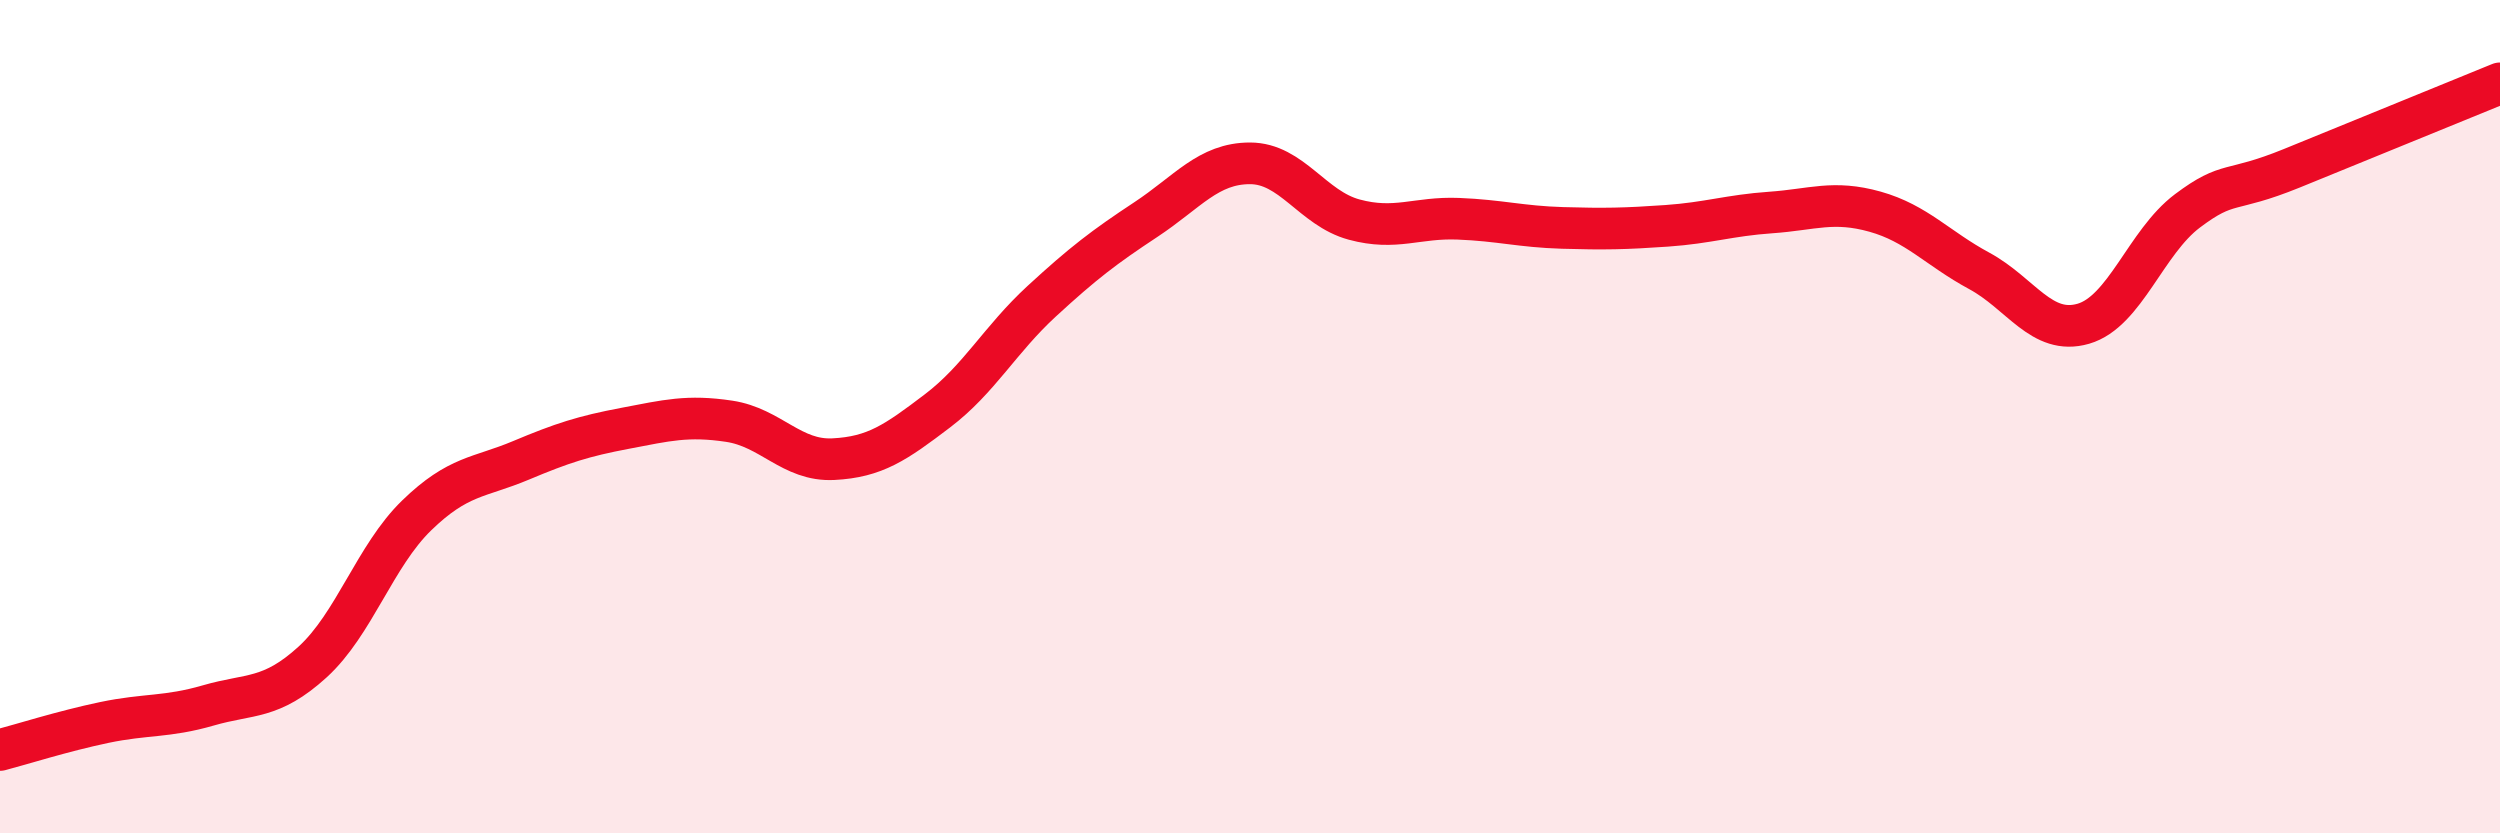 
    <svg width="60" height="20" viewBox="0 0 60 20" xmlns="http://www.w3.org/2000/svg">
      <path
        d="M 0,18 C 0.5,17.87 1.5,17.55 2.5,17.34 C 3.5,17.13 4,17.22 5,16.93 C 6,16.64 6.5,16.8 7.5,15.89 C 8.5,14.98 9,13.34 10,12.37 C 11,11.4 11.5,11.47 12.5,11.05 C 13.5,10.63 14,10.47 15,10.28 C 16,10.09 16.5,9.96 17.5,10.11 C 18.5,10.26 19,11.07 20,11.02 C 21,10.97 21.5,10.62 22.5,9.86 C 23.5,9.1 24,8.15 25,7.23 C 26,6.31 26.5,5.93 27.5,5.27 C 28.5,4.61 29,3.92 30,3.92 C 31,3.92 31.5,5 32.5,5.27 C 33.5,5.54 34,5.21 35,5.25 C 36,5.29 36.5,5.44 37.5,5.47 C 38.5,5.5 39,5.49 40,5.42 C 41,5.35 41.5,5.17 42.5,5.1 C 43.5,5.03 44,4.8 45,5.08 C 46,5.36 46.5,5.96 47.5,6.5 C 48.5,7.04 49,8.06 50,7.77 C 51,7.48 51.5,5.81 52.5,5.06 C 53.5,4.31 53.5,4.65 55,4.04 C 56.5,3.43 59,2.41 60,2L60 20L0 20Z"
        fill="#EB0A25"
        opacity="0.1"
        stroke-linecap="round"
        stroke-linejoin="round"
      />
      <path
        d="M 0,18 C 0.5,17.87 1.5,17.55 2.5,17.34 C 3.5,17.13 4,17.22 5,16.93 C 6,16.64 6.5,16.8 7.5,15.89 C 8.5,14.98 9,13.34 10,12.37 C 11,11.4 11.5,11.47 12.5,11.05 C 13.5,10.63 14,10.47 15,10.28 C 16,10.09 16.5,9.96 17.5,10.11 C 18.5,10.26 19,11.07 20,11.02 C 21,10.97 21.5,10.62 22.5,9.86 C 23.5,9.1 24,8.15 25,7.23 C 26,6.31 26.5,5.93 27.5,5.27 C 28.5,4.61 29,3.92 30,3.92 C 31,3.92 31.5,5 32.5,5.27 C 33.5,5.54 34,5.21 35,5.25 C 36,5.29 36.5,5.44 37.5,5.47 C 38.5,5.5 39,5.49 40,5.42 C 41,5.35 41.5,5.17 42.5,5.1 C 43.5,5.03 44,4.8 45,5.08 C 46,5.36 46.5,5.96 47.5,6.5 C 48.5,7.04 49,8.06 50,7.77 C 51,7.48 51.5,5.81 52.5,5.06 C 53.5,4.31 53.5,4.65 55,4.04 C 56.5,3.43 59,2.41 60,2"
        stroke="#EB0A25"
        stroke-width="1"
        fill="none"
        stroke-linecap="round"
        stroke-linejoin="round"
      />
    </svg>
  